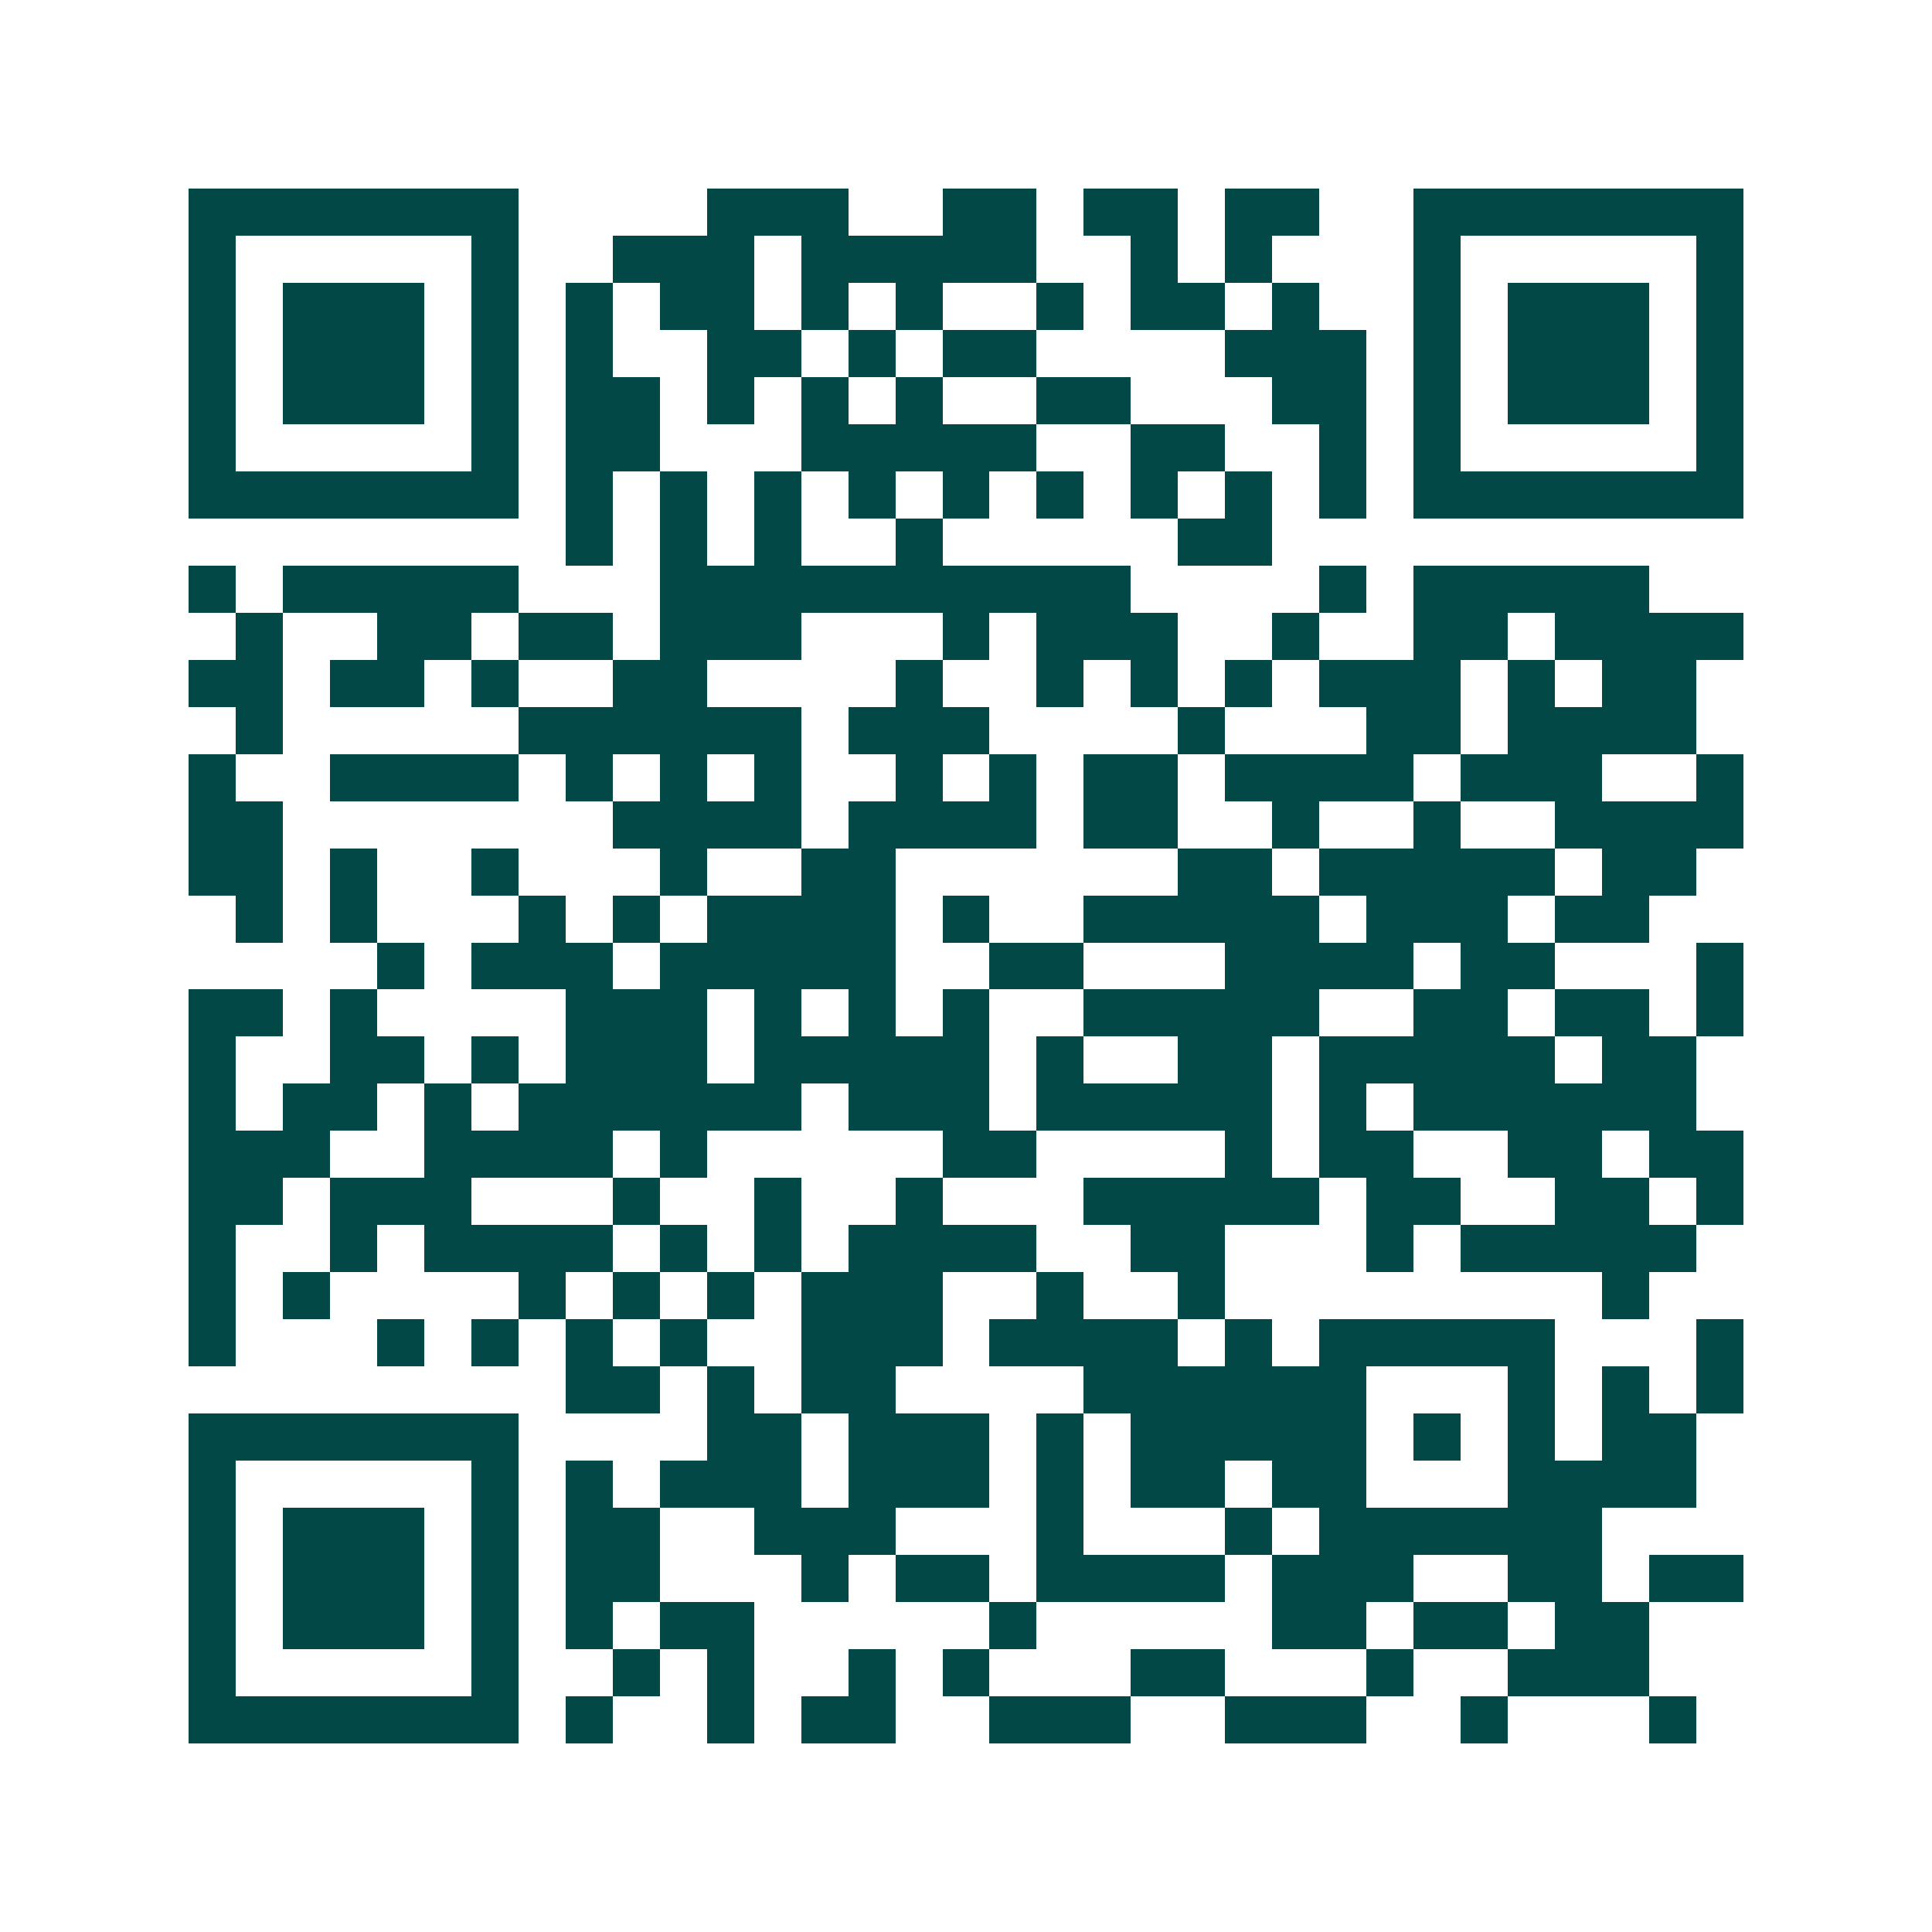 <svg xmlns="http://www.w3.org/2000/svg" width="200" height="200" viewBox="0 0 41 41" shape-rendering="crispEdges"><path fill="#ffffff" d="M0 0h41v41H0z"/><path stroke="#014847" d="M4 4.5h7m4 0h3m2 0h2m1 0h2m1 0h2m2 0h7M4 5.5h1m5 0h1m2 0h3m1 0h5m2 0h1m1 0h1m3 0h1m5 0h1M4 6.5h1m1 0h3m1 0h1m1 0h1m1 0h2m1 0h1m1 0h1m2 0h1m1 0h2m1 0h1m2 0h1m1 0h3m1 0h1M4 7.5h1m1 0h3m1 0h1m1 0h1m2 0h2m1 0h1m1 0h2m4 0h3m1 0h1m1 0h3m1 0h1M4 8.5h1m1 0h3m1 0h1m1 0h2m1 0h1m1 0h1m1 0h1m2 0h2m3 0h2m1 0h1m1 0h3m1 0h1M4 9.5h1m5 0h1m1 0h2m3 0h5m2 0h2m2 0h1m1 0h1m5 0h1M4 10.5h7m1 0h1m1 0h1m1 0h1m1 0h1m1 0h1m1 0h1m1 0h1m1 0h1m1 0h1m1 0h7M12 11.5h1m1 0h1m1 0h1m2 0h1m5 0h2M4 12.5h1m1 0h5m3 0h10m4 0h1m1 0h5M5 13.5h1m2 0h2m1 0h2m1 0h3m3 0h1m1 0h3m2 0h1m2 0h2m1 0h4M4 14.5h2m1 0h2m1 0h1m2 0h2m4 0h1m2 0h1m1 0h1m1 0h1m1 0h3m1 0h1m1 0h2M5 15.5h1m5 0h6m1 0h3m4 0h1m3 0h2m1 0h4M4 16.5h1m2 0h4m1 0h1m1 0h1m1 0h1m2 0h1m1 0h1m1 0h2m1 0h4m1 0h3m2 0h1M4 17.5h2m7 0h4m1 0h4m1 0h2m2 0h1m2 0h1m2 0h4M4 18.5h2m1 0h1m2 0h1m3 0h1m2 0h2m6 0h2m1 0h5m1 0h2M5 19.5h1m1 0h1m3 0h1m1 0h1m1 0h4m1 0h1m2 0h5m1 0h3m1 0h2M8 20.5h1m1 0h3m1 0h5m2 0h2m3 0h4m1 0h2m3 0h1M4 21.5h2m1 0h1m4 0h3m1 0h1m1 0h1m1 0h1m2 0h5m2 0h2m1 0h2m1 0h1M4 22.5h1m2 0h2m1 0h1m1 0h3m1 0h5m1 0h1m2 0h2m1 0h5m1 0h2M4 23.5h1m1 0h2m1 0h1m1 0h6m1 0h3m1 0h5m1 0h1m1 0h6M4 24.5h3m2 0h4m1 0h1m5 0h2m4 0h1m1 0h2m2 0h2m1 0h2M4 25.5h2m1 0h3m3 0h1m2 0h1m2 0h1m3 0h5m1 0h2m2 0h2m1 0h1M4 26.5h1m2 0h1m1 0h4m1 0h1m1 0h1m1 0h4m2 0h2m3 0h1m1 0h5M4 27.5h1m1 0h1m4 0h1m1 0h1m1 0h1m1 0h3m2 0h1m2 0h1m8 0h1M4 28.5h1m3 0h1m1 0h1m1 0h1m1 0h1m2 0h3m1 0h4m1 0h1m1 0h5m3 0h1M12 29.5h2m1 0h1m1 0h2m4 0h6m3 0h1m1 0h1m1 0h1M4 30.5h7m4 0h2m1 0h3m1 0h1m1 0h5m1 0h1m1 0h1m1 0h2M4 31.5h1m5 0h1m1 0h1m1 0h3m1 0h3m1 0h1m1 0h2m1 0h2m3 0h4M4 32.5h1m1 0h3m1 0h1m1 0h2m2 0h3m3 0h1m3 0h1m1 0h6M4 33.5h1m1 0h3m1 0h1m1 0h2m3 0h1m1 0h2m1 0h4m1 0h3m2 0h2m1 0h2M4 34.5h1m1 0h3m1 0h1m1 0h1m1 0h2m5 0h1m5 0h2m1 0h2m1 0h2M4 35.5h1m5 0h1m2 0h1m1 0h1m2 0h1m1 0h1m3 0h2m3 0h1m2 0h3M4 36.5h7m1 0h1m2 0h1m1 0h2m2 0h3m2 0h3m2 0h1m3 0h1"/></svg>
